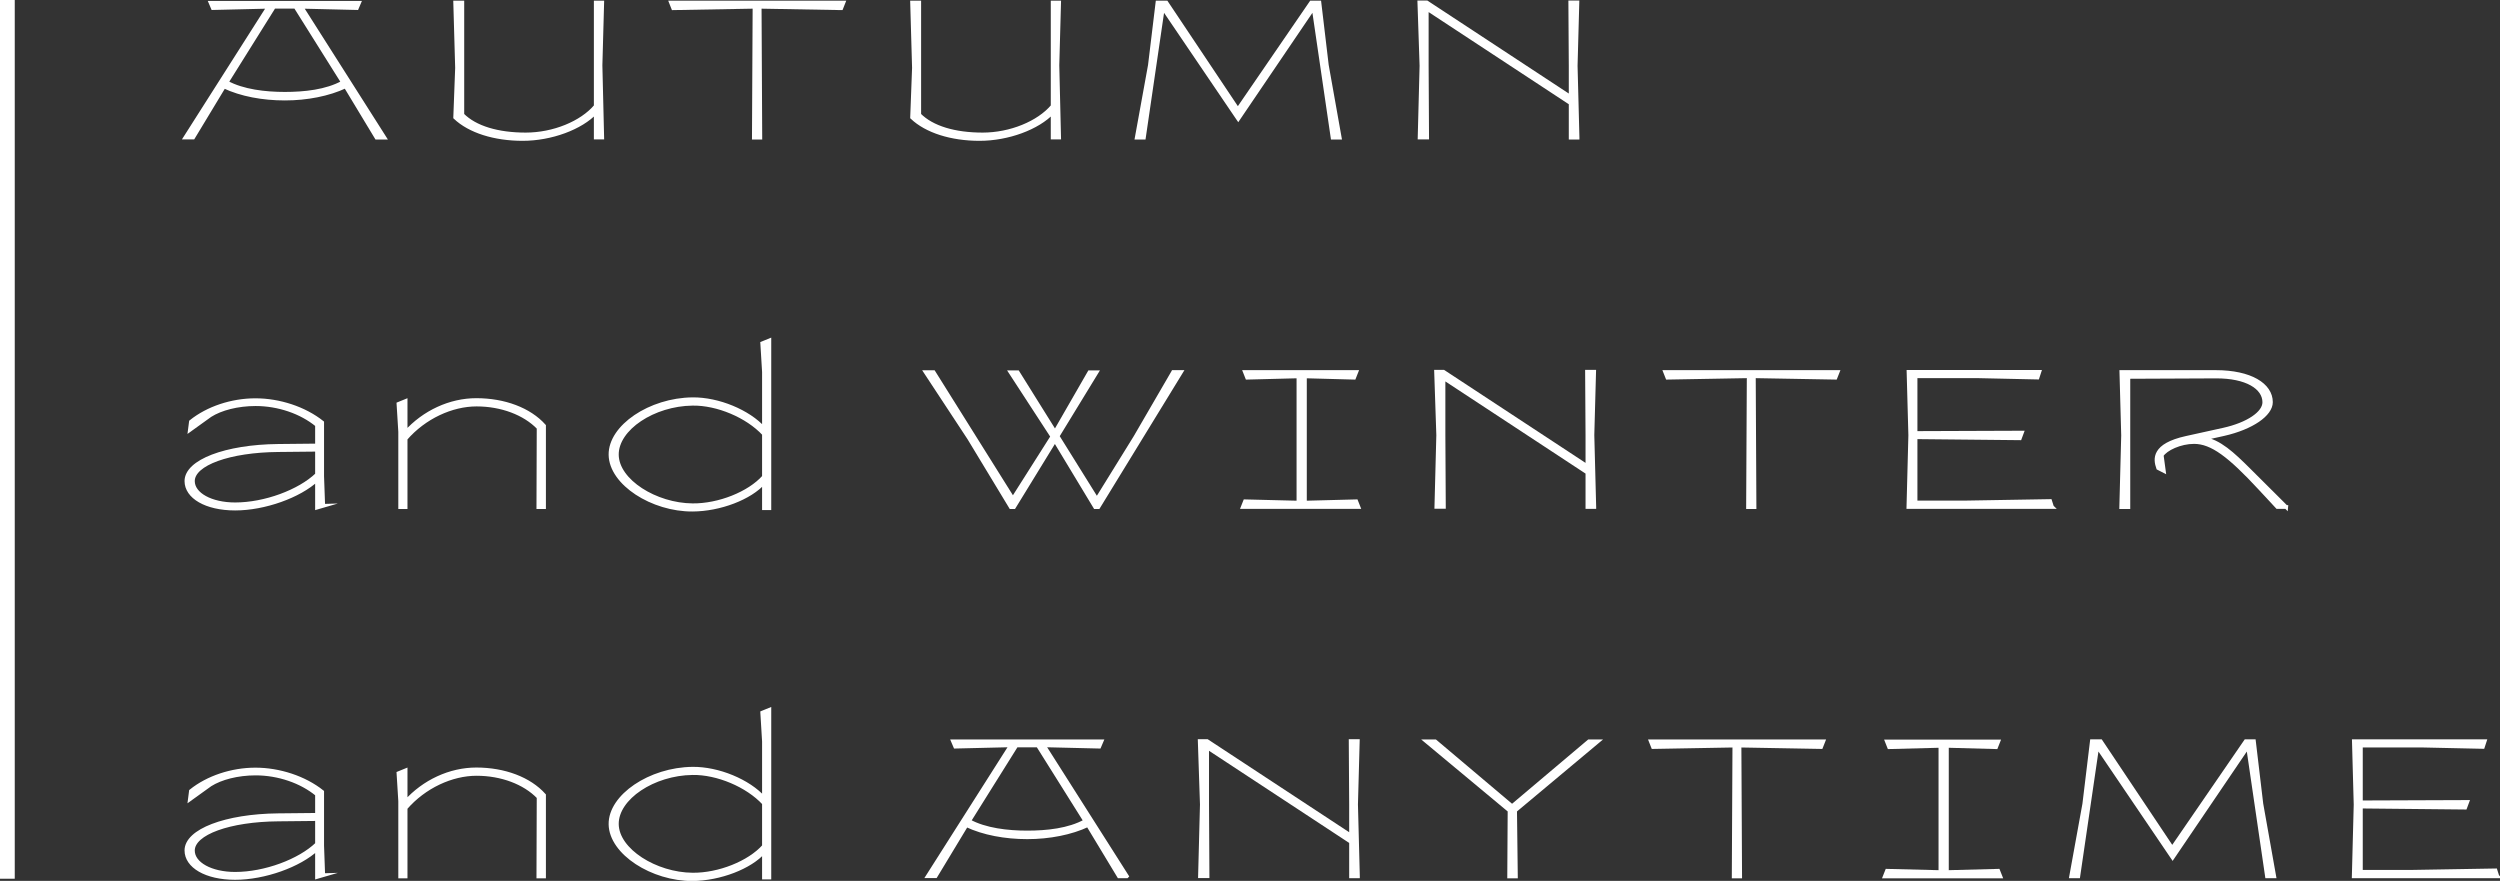 <svg viewBox="0 0 188.17 66.3" xmlns="http://www.w3.org/2000/svg"><rect x="0" y="0" width="188.17" height="66.3" fill="#333333" stroke="none"/><g fill="#fff"><g stroke="#fff" stroke-miterlimit="10" stroke-width=".28"><path d="m28.93 10.36h-.59l-2.33-3.86c-1.27.6-2.91.92-4.57.92s-3.29-.3-4.58-.91l-2.32 3.84h-.59l6.26-9.84-4.19.1-.17-.4h11.18l-.17.4-4.18-.1 6.26 9.85zm-11.87-4.16c1.22.67 2.92.86 4.38.86s3.13-.17 4.37-.86l-3.57-5.69h-1.62z"/><path d="m45.33.19-.13 4.73.13 5.43h-.49v-1.91c-1.11 1.19-3.37 2.02-5.5 2.02s-3.99-.59-5.08-1.62l.14-3.73-.14-4.92h.54v8.45c.97.98 2.68 1.48 4.77 1.48s4.21-.87 5.27-2.13v-7.8z"/><path d="m63.31.62-6.13-.11.05 9.85h-.49l.05-9.85-6.12.11-.17-.43h12.99l-.17.43z"/><path d="m79.72.19-.13 4.73.13 5.43h-.49v-1.91c-1.11 1.19-3.37 2.02-5.5 2.02s-3.99-.59-5.08-1.62l.14-3.73-.14-4.92h.54v8.45c.97.98 2.68 1.48 4.77 1.48s4.21-.87 5.27-2.13v-7.8z"/><path d="m100.84 10.36h-.54l-1.43-9.77-5.67 8.36-5.67-8.36-1.43 9.77h-.54l.99-5.45.57-4.72h.67l5.38 8.05 5.52-8.05h.62l.56 4.72z"/><path d="m118.74 10.36h-.52v-2.59l-10.83-7.12v4.3l.03 5.4h-.57l.14-5.4-.16-4.77h.56l10.83 7.12v-2.35l-.03-4.77h.54l-.13 4.77.14 5.4z"/><path d="m24.34 38.07-.48.14v-2.11c-1.33 1.24-3.96 2.18-6.16 2.18s-3.67-.89-3.67-2.07c0-1.48 2.95-2.61 6.91-2.65l2.92-.03v-1.54c-1.19-.98-2.91-1.57-4.62-1.57-1.35 0-2.62.33-3.42.84l-1.53 1.1.08-.62c1.27-1.02 3.07-1.62 4.86-1.62s3.69.62 5.02 1.68v4.05l.08 2.22zm-.48-2.35v-1.87l-2.91.03c-3.67.03-6.43 1.02-6.43 2.33 0 1 1.37 1.75 3.18 1.75 2.24 0 4.84-.97 6.16-2.24z"/><path d="m40.95 32.05v6.12h-.43l.02-5.97c-1.06-1.1-2.8-1.75-4.67-1.75s-3.94.95-5.34 2.57v5.15h-.41v-5.67l-.13-2.1.54-.22v2.38c1.38-1.54 3.35-2.45 5.32-2.45 2.11 0 4 .71 5.1 1.94z"/><path d="m57.37 25.84.54-.22v12.63h-.41v-1.95c-1.03 1.18-3.32 2.05-5.37 2.06-3.02.02-6.15-1.97-6.18-4.13-.03-2.11 2.97-4.15 6.18-4.18 1.92-.02 4.21.92 5.37 2.22v-4.27zm.13 10.04v-3.22c-1.25-1.35-3.51-2.3-5.37-2.27-2.94.03-5.72 1.87-5.7 3.84s2.92 3.78 5.7 3.8c1.97.02 4.26-.89 5.37-2.14z"/><path d="m88.3 28h.6l-6.23 10.17h-.24l-3.03-5.02-3.08 5.02h-.24l-3.14-5.19-3.27-4.97h.6l5.97 9.53 2.95-4.65.02-.03-3.15-4.84h.54l2.81 4.5 2.59-4.5h.54l-2.94 4.81 2.96 4.75 2.89-4.67 2.84-4.89z"/><path d="m102.08 37.73.17.43h-8.71l.17-.43 4.02.1v-9.5l-3.86.1-.17-.43h8.39l-.17.43-3.7-.1v9.5z"/><path d="m120 38.16h-.52v-2.59l-10.83-7.12v4.3l.03 5.4h-.57l.14-5.4-.16-4.77h.56l10.83 7.12v-2.35l-.03-4.77h.54l-.13 4.77.14 5.4z"/><path d="m138.14 28.43-6.13-.11.05 9.85h-.49l.05-9.85-6.12.11-.17-.43h12.99l-.17.43z"/><path d="m154.46 38.16h-10.82l.14-5.4-.13-4.77h9.85l-.14.43-4.56-.1h-4.62v4.27l8.01-.03-.16.43-7.85-.08v4.91h3.67l6.46-.11.14.44z"/><path d="m172.08 38.16h-.67l-1.3-1.4c-2.3-2.48-3.62-3.49-4.97-3.49-1.03 0-2.13.51-2.43 1l.16 1.18-.43-.22c-.24-.68-.38-1.72 2.11-2.27l2.81-.62c1.84-.41 3.07-1.25 3.07-2.06 0-1.11-1.33-1.95-3.64-1.94l-6.59.03v9.8h-.54l.14-5.4-.13-4.77h7.1c2.62 0 4.16.97 4.16 2.27 0 .92-1.43 1.92-3.54 2.4l-1.57.35c1.21.16 2.27 1.18 3.42 2.32l2.84 2.83z"/><path d="m24.34 65.87-.48.14v-2.11c-1.33 1.24-3.96 2.18-6.16 2.18s-3.67-.89-3.67-2.07c0-1.48 2.95-2.61 6.91-2.65l2.92-.03v-1.54c-1.19-.98-2.91-1.57-4.62-1.57-1.35 0-2.62.33-3.42.84l-1.53 1.1.08-.62c1.27-1.02 3.07-1.62 4.86-1.62s3.69.62 5.02 1.68v4.05l.08 2.22zm-.48-2.35v-1.87l-2.91.03c-3.67.03-6.43 1.02-6.43 2.34 0 1 1.37 1.75 3.18 1.75 2.24 0 4.84-.97 6.16-2.24z"/><path d="m40.95 59.85v6.12h-.43l.02-5.97c-1.06-1.1-2.8-1.75-4.67-1.75s-3.94.95-5.34 2.57v5.15h-.41v-5.67l-.13-2.1.54-.22v2.38c1.38-1.54 3.35-2.45 5.32-2.45 2.11 0 4 .71 5.1 1.94z"/><path d="m57.37 53.64.54-.22v12.63h-.41v-1.95c-1.03 1.18-3.32 2.05-5.37 2.07-3.02.02-6.15-1.97-6.18-4.13-.03-2.11 2.97-4.15 6.18-4.18 1.92-.02 4.21.92 5.37 2.22v-4.27l-.13-2.16zm.13 10.04v-3.22c-1.25-1.35-3.51-2.3-5.37-2.27-2.94.03-5.72 1.87-5.7 3.84s2.92 3.78 5.7 3.8c1.97.02 4.26-.89 5.37-2.14z"/><path d="m84.81 65.96h-.59l-2.33-3.86c-1.27.6-2.91.92-4.57.92s-3.29-.3-4.58-.91l-2.32 3.84h-.59l6.26-9.85-4.19.1-.17-.4h11.18l-.17.4-4.18-.1 6.26 9.85zm-11.87-4.16c1.22.67 2.92.86 4.38.86s3.13-.17 4.37-.86l-3.57-5.69h-1.62z"/><path d="m102.21 65.96h-.52v-2.59l-10.83-7.12v4.3l.03 5.4h-.57l.14-5.4-.16-4.77h.56l10.83 7.12v-2.35l-.03-4.77h.54l-.13 4.77.14 5.4z"/><path d="m120.27 55.8-6.23 5.21.06 4.96h-.51l.03-4.96-6.26-5.21h.67l5.78 4.88 5.78-4.88h.67z"/><path d="m137.06 56.23-6.13-.11.05 9.85h-.49l.05-9.85-6.12.11-.17-.43h12.99l-.17.43z"/><path d="m150.4 65.54.17.43h-8.71l.17-.43 4.02.1v-9.5l-3.86.1-.17-.43h8.39l-.17.43-3.7-.1v9.5z"/><path d="m171.17 65.96h-.54l-1.43-9.77-5.67 8.36-5.67-8.36-1.43 9.77h-.54l.99-5.45.57-4.72h.67l5.38 8.05 5.53-8.05h.62l.56 4.72.97 5.45z"/><path d="m187.98 65.96h-10.82l.14-5.4-.13-4.77h9.85l-.14.43-4.56-.1h-4.62v4.27l8.01-.03-.16.43-7.85-.08v4.91h3.67l6.46-.11.14.44z"/></g><path d="m0 0h1.11v66.14h-1.11z"/></g></svg>